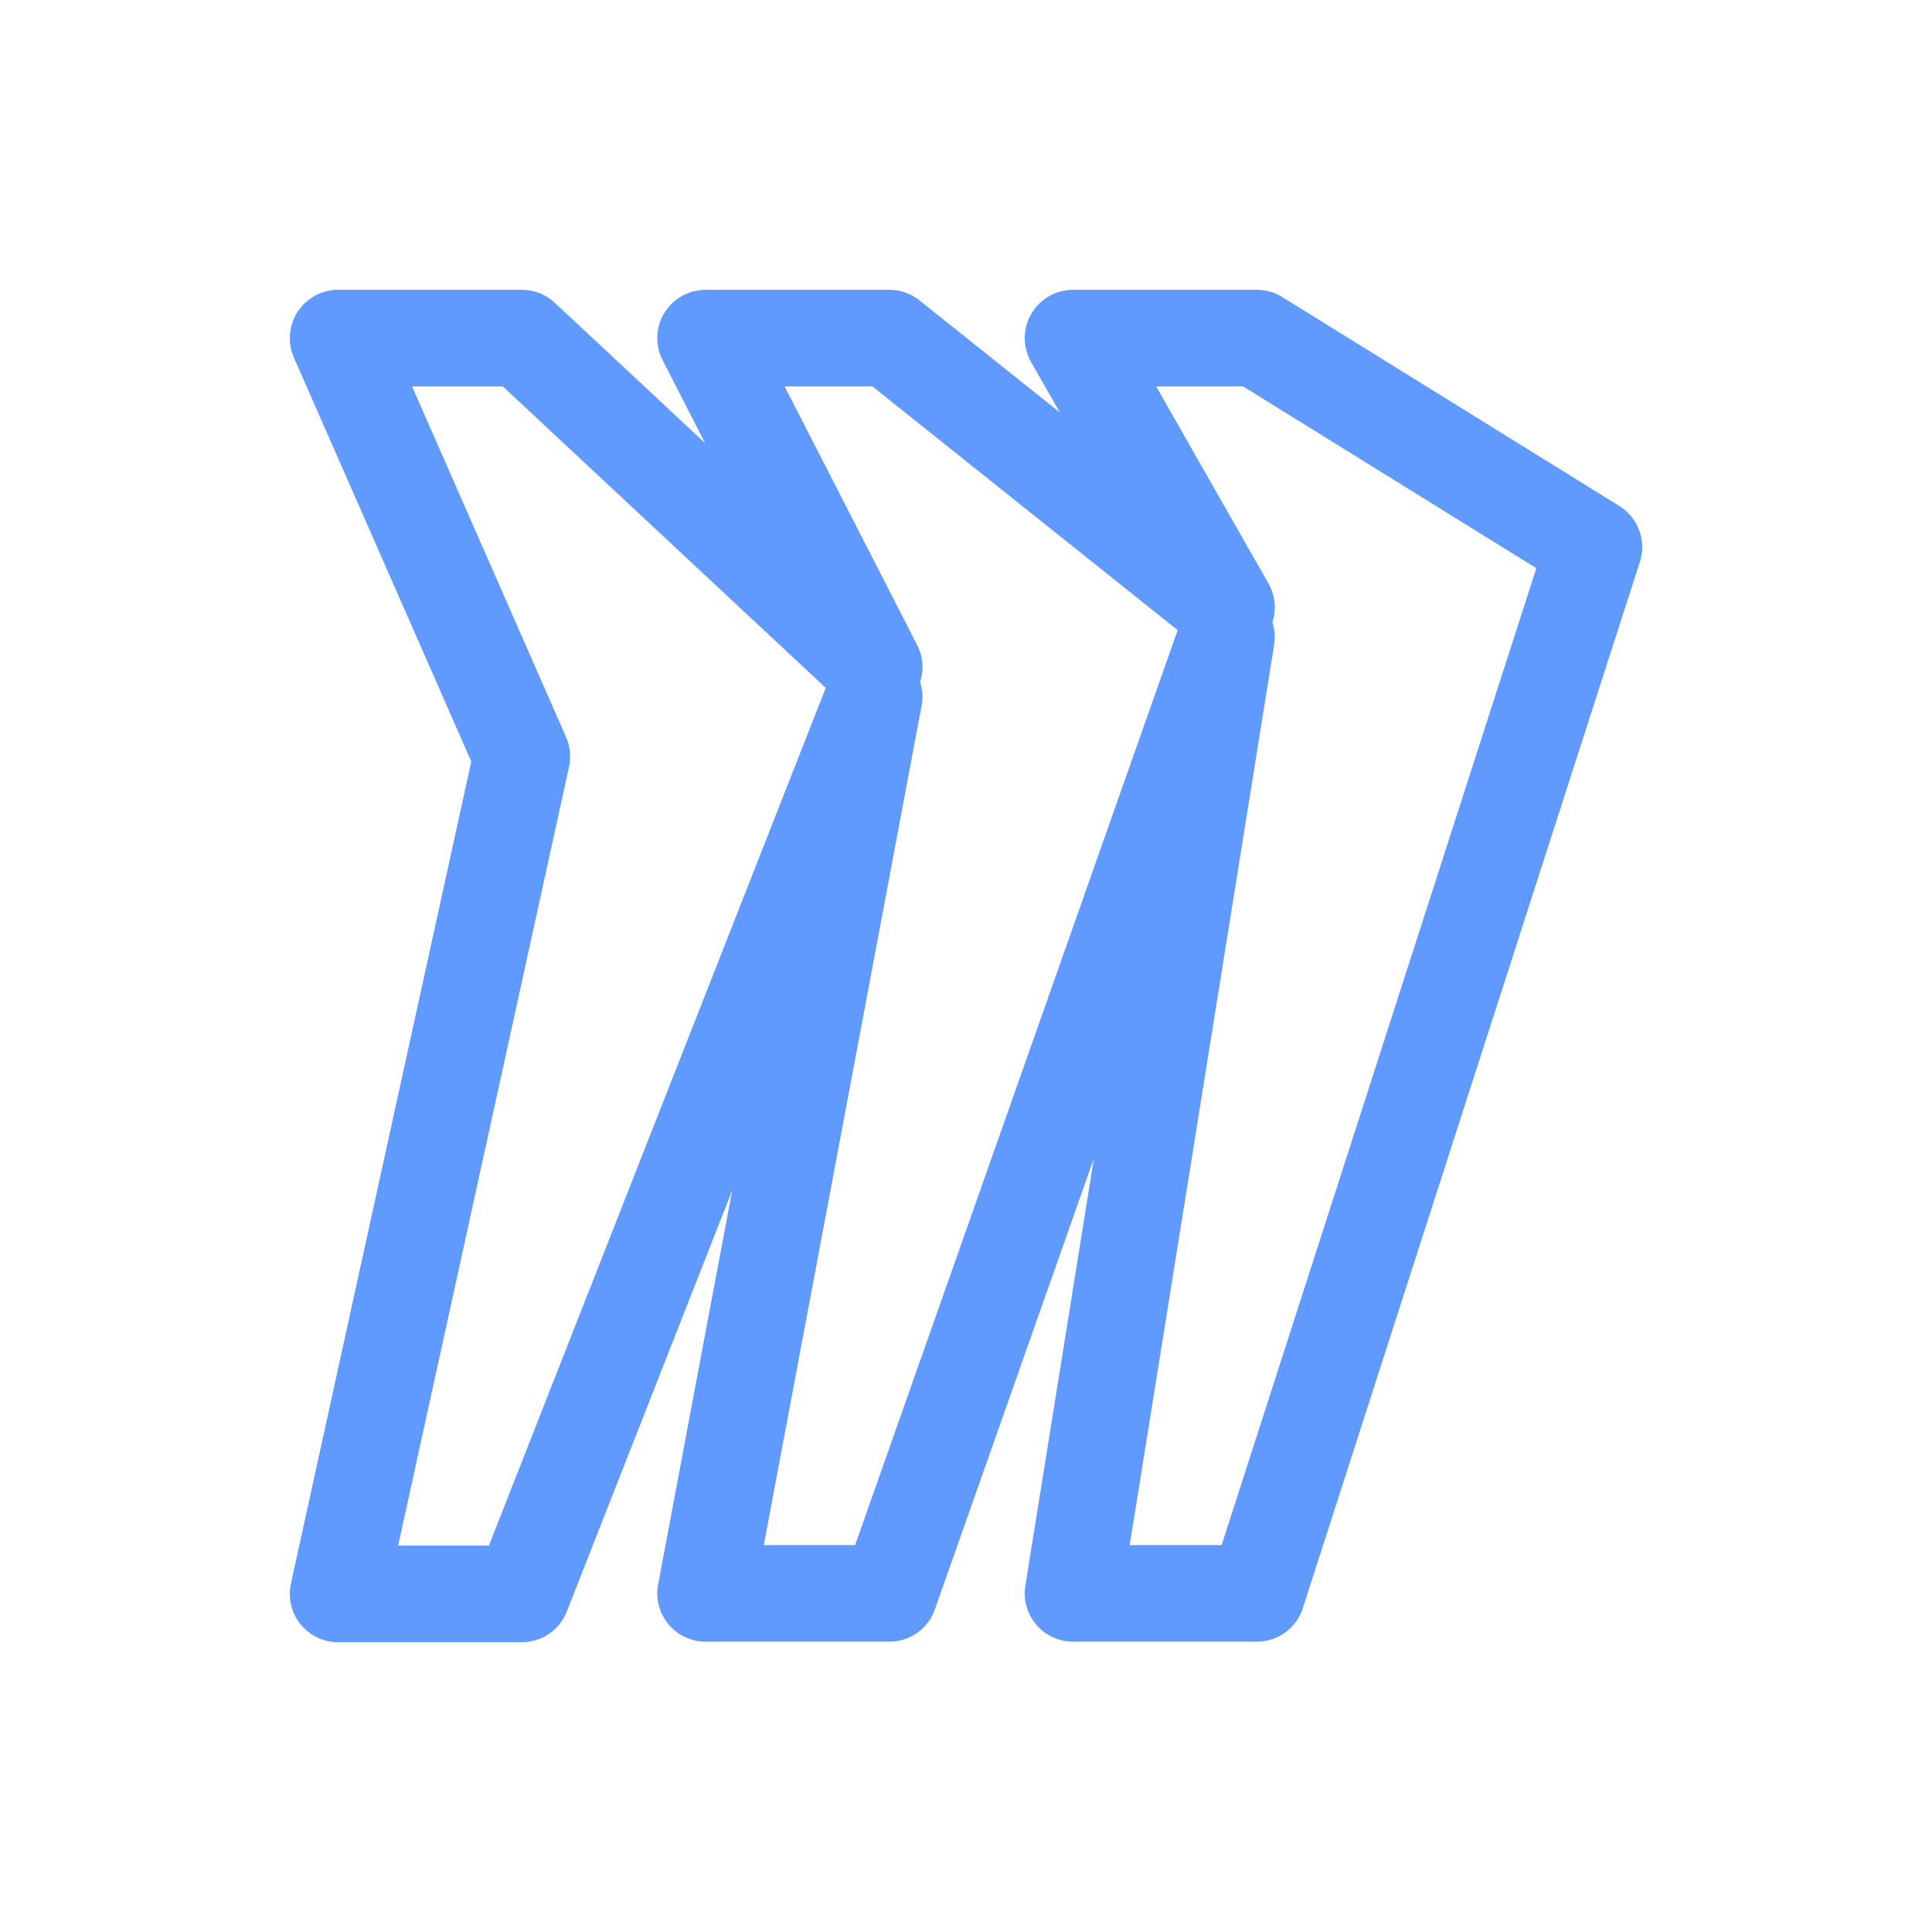 <svg width="40" height="40" viewBox="0 0 40 40" fill="none" xmlns="http://www.w3.org/2000/svg">
<path d="M26.021 7H22.216L25.392 12.573L18.412 7H14.608L18.098 13.809L10.804 7H7L10.804 15.663L7 33H10.804L18.098 14.427L14.608 32.989H18.412L25.392 13.191L22.216 32.989H26.021L33 11.326L26.021 7Z" stroke="#609AFF" stroke-width="2" stroke-miterlimit="10" stroke-linejoin="round"/>
</svg>
